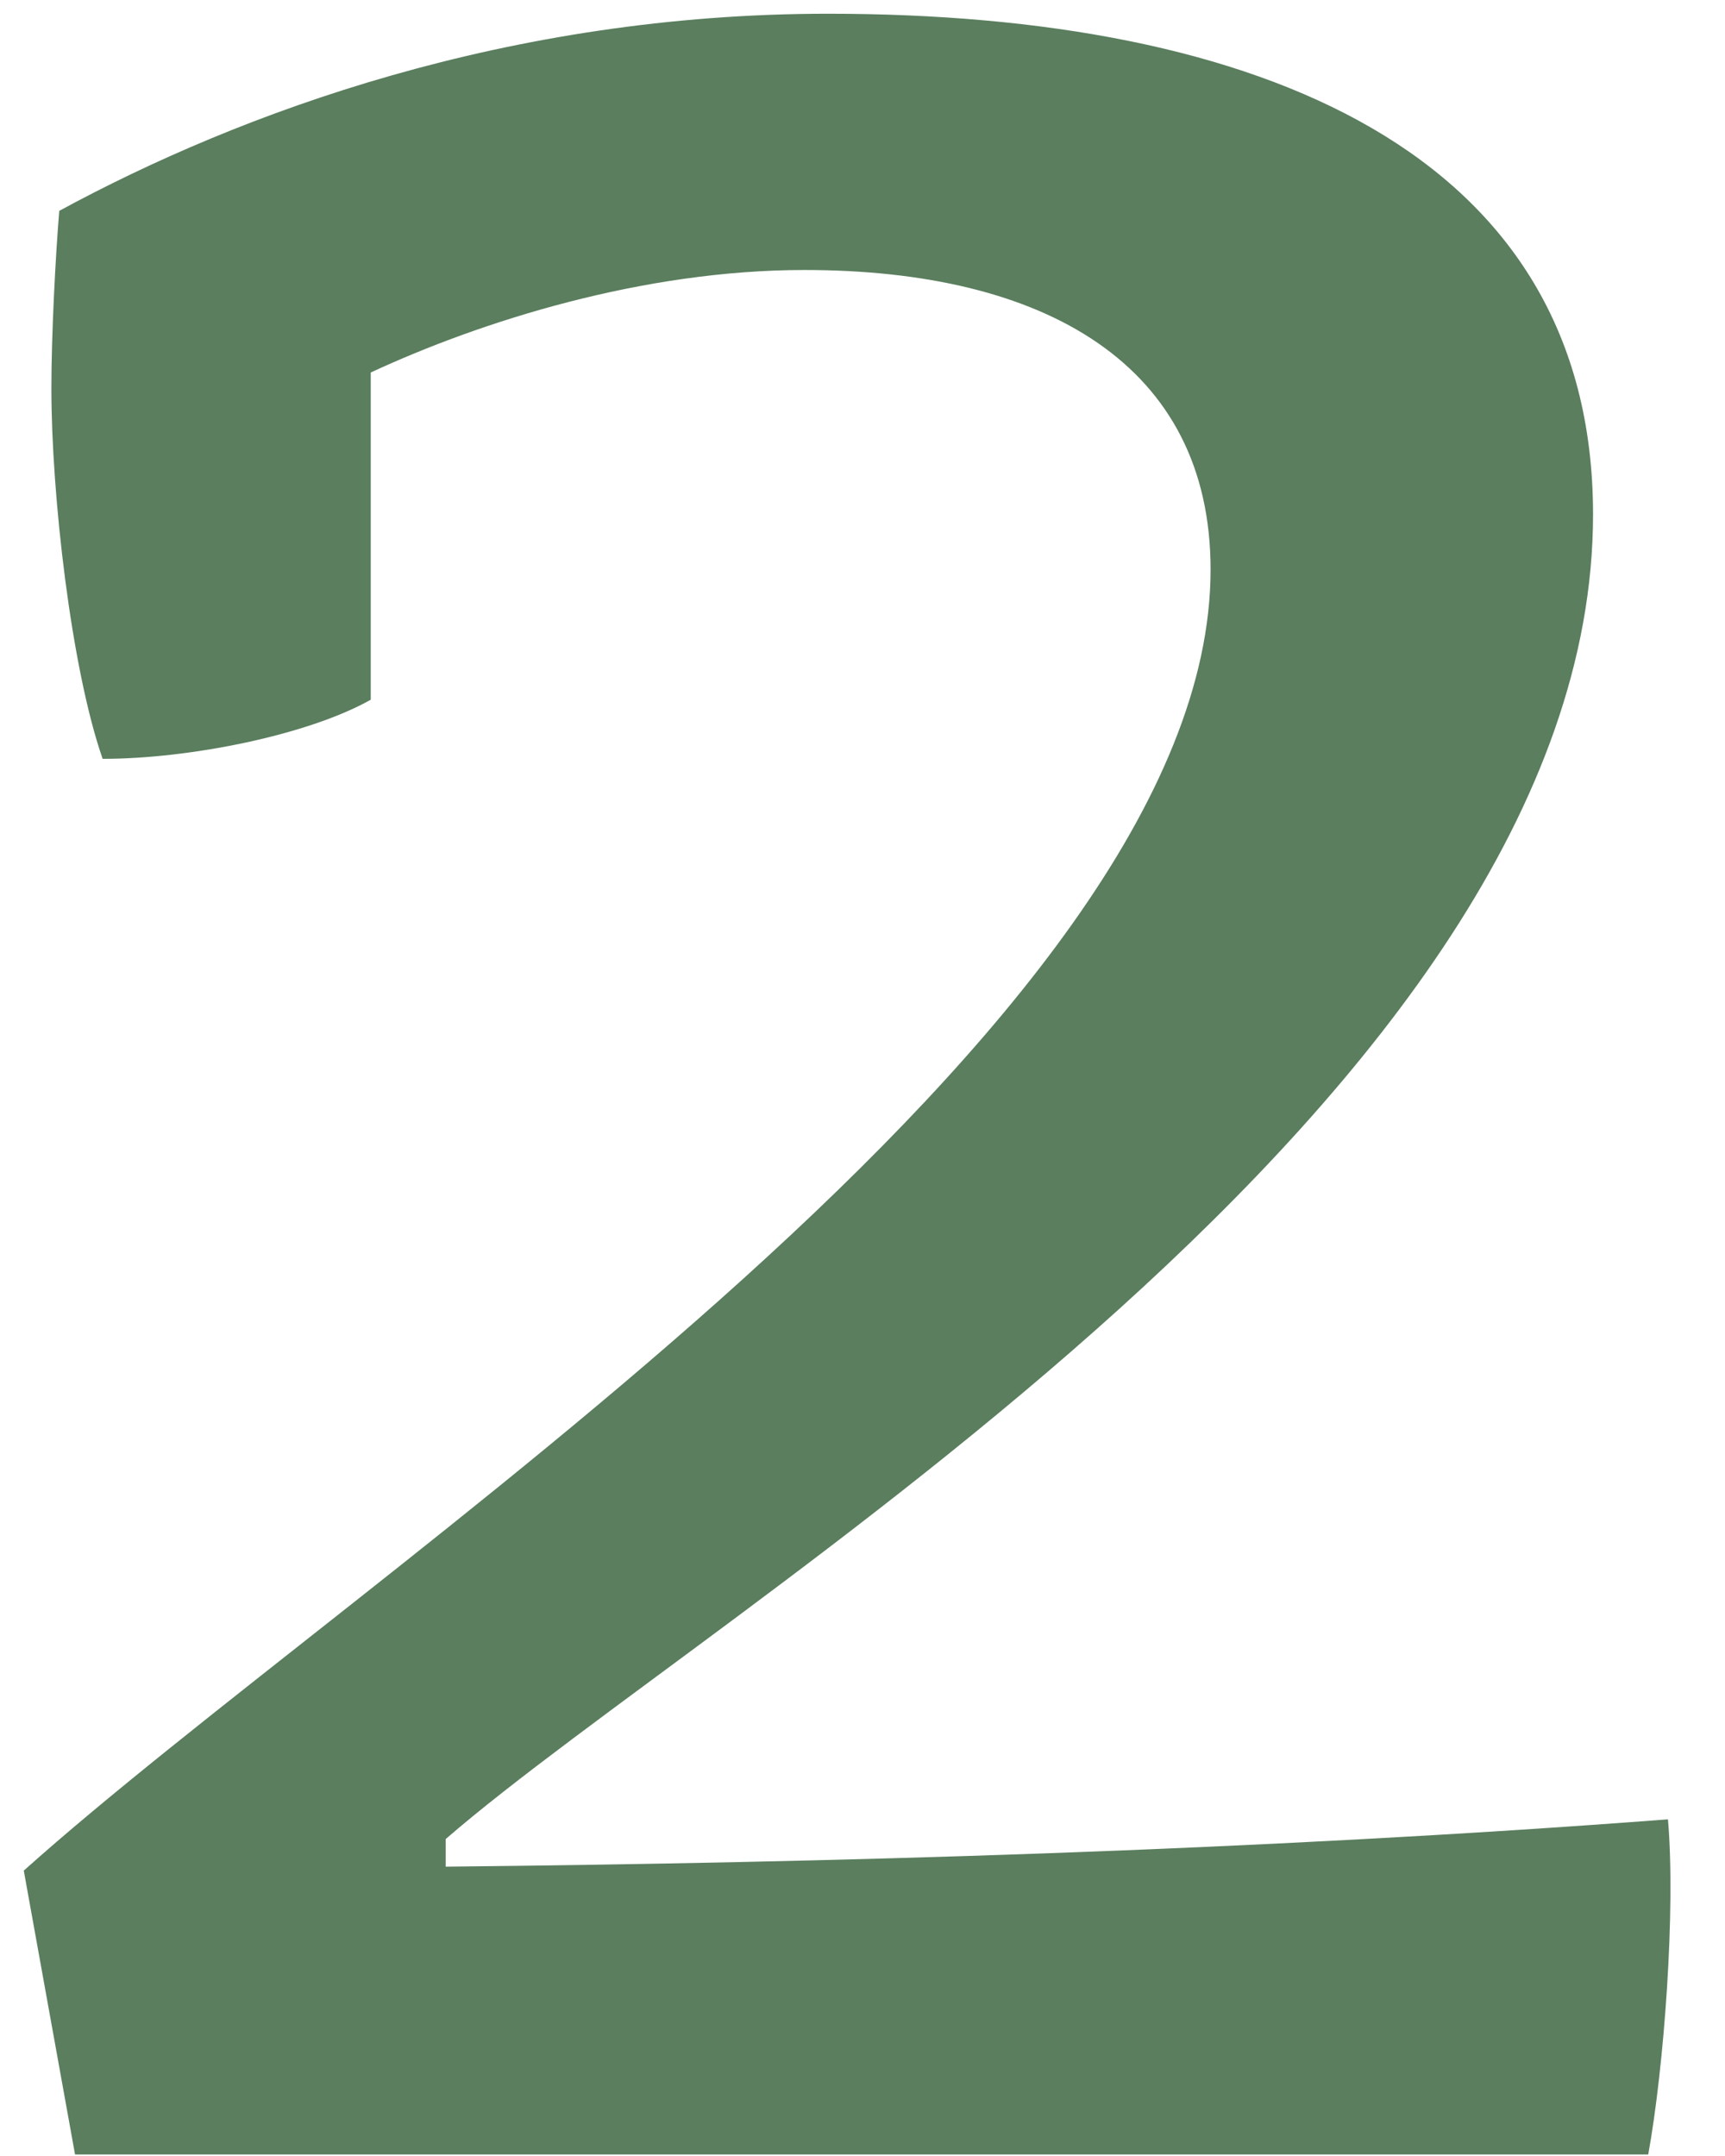 <svg width="28" height="35" viewBox="0 0 28 35" fill="none" xmlns="http://www.w3.org/2000/svg">
<path id="Feature one" d="M7.234 29.855V30.303C13.442 30.239 20.354 30.047 27.074 29.535C27.202 31.007 27.01 33.567 26.754 34.975H1.218L0.386 30.367C5.89 25.439 19.65 16.671 19.65 9.247C19.65 5.919 16.962 4.383 13.058 4.383C10.434 4.383 7.81 5.215 6.018 6.047V11.359C4.994 11.935 3.074 12.319 1.666 12.319C1.154 10.847 0.834 8.031 0.834 6.303C0.834 5.471 0.898 4.191 0.962 3.423C3.906 1.823 8.258 0.223 13.442 0.223C20.418 0.223 25.858 2.463 25.858 8.351C25.858 17.823 11.586 26.079 7.234 29.855Z" fill="#5A7E5E"/>
</svg>
